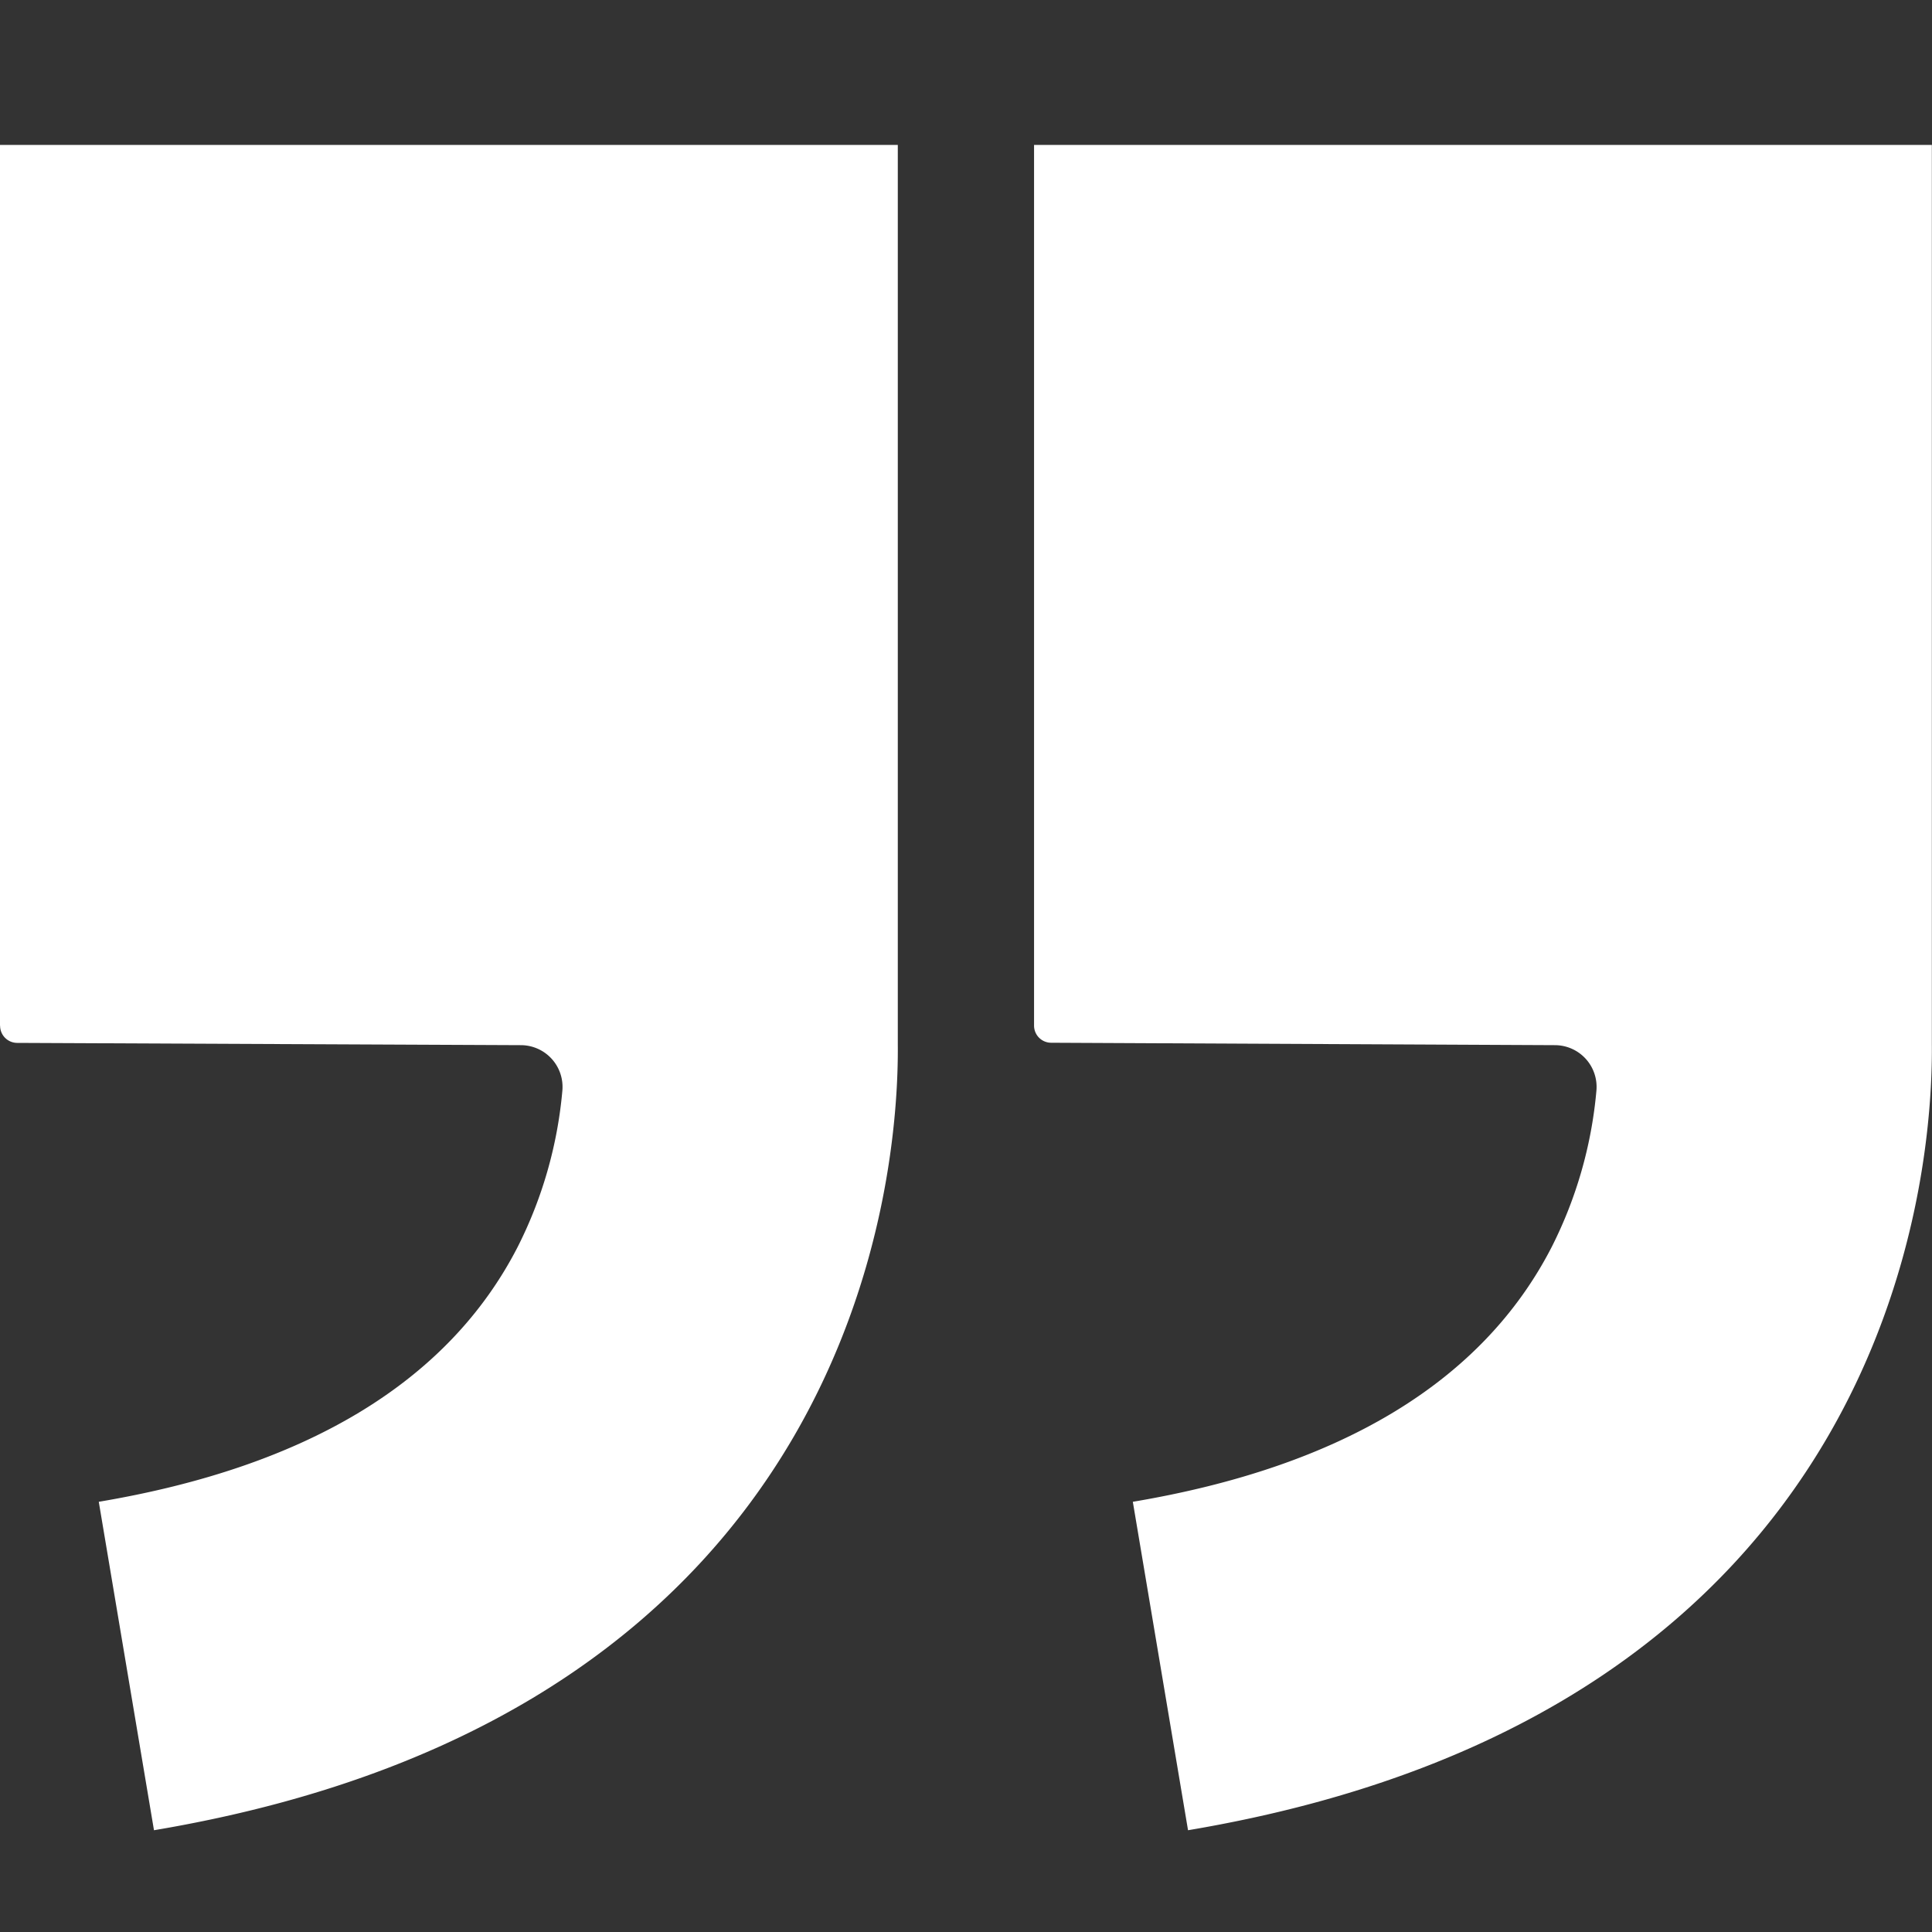 <svg xmlns="http://www.w3.org/2000/svg" xmlns:xlink="http://www.w3.org/1999/xlink" width="40" height="40" viewBox="0 0 40 40"><rect x="0" y="0" width="40" height="40" fill="#333333" stroke="none"/><defs><clipPath id="a"><rect width="40" height="34.893" transform="translate(0 0)" fill="#fff"/></clipPath><clipPath id="c"><rect width="40" height="40"/></clipPath></defs><g id="b" clip-path="url(#c)"><g transform="translate(0 3)" clip-path="url(#a)"><path d="M0,18.233V0H18.588V18.587l0,.04c.025,2.69-.8,13.809-15.4,16.265l-1.143-6.8c4.328-.728,7.246-2.5,8.672-5.275a8.9,8.9,0,0,0,.926-3.236.864.864,0,0,0-.858-.943L.353,18.588A.355.355,0,0,1,0,18.233" transform="translate(21.409 0.001)" fill="#fff"/><path d="M36.183,18.233V0H54.771V18.587l0,.04c.025,2.69-.8,13.809-15.4,16.265l-1.143-6.8c4.328-.728,7.246-2.5,8.672-5.275a8.9,8.9,0,0,0,.926-3.236.864.864,0,0,0-.858-.943l-10.43-.047a.355.355,0,0,1-.353-.355" transform="translate(-36.183 0.001)" fill="#fff"/></g></g></svg>